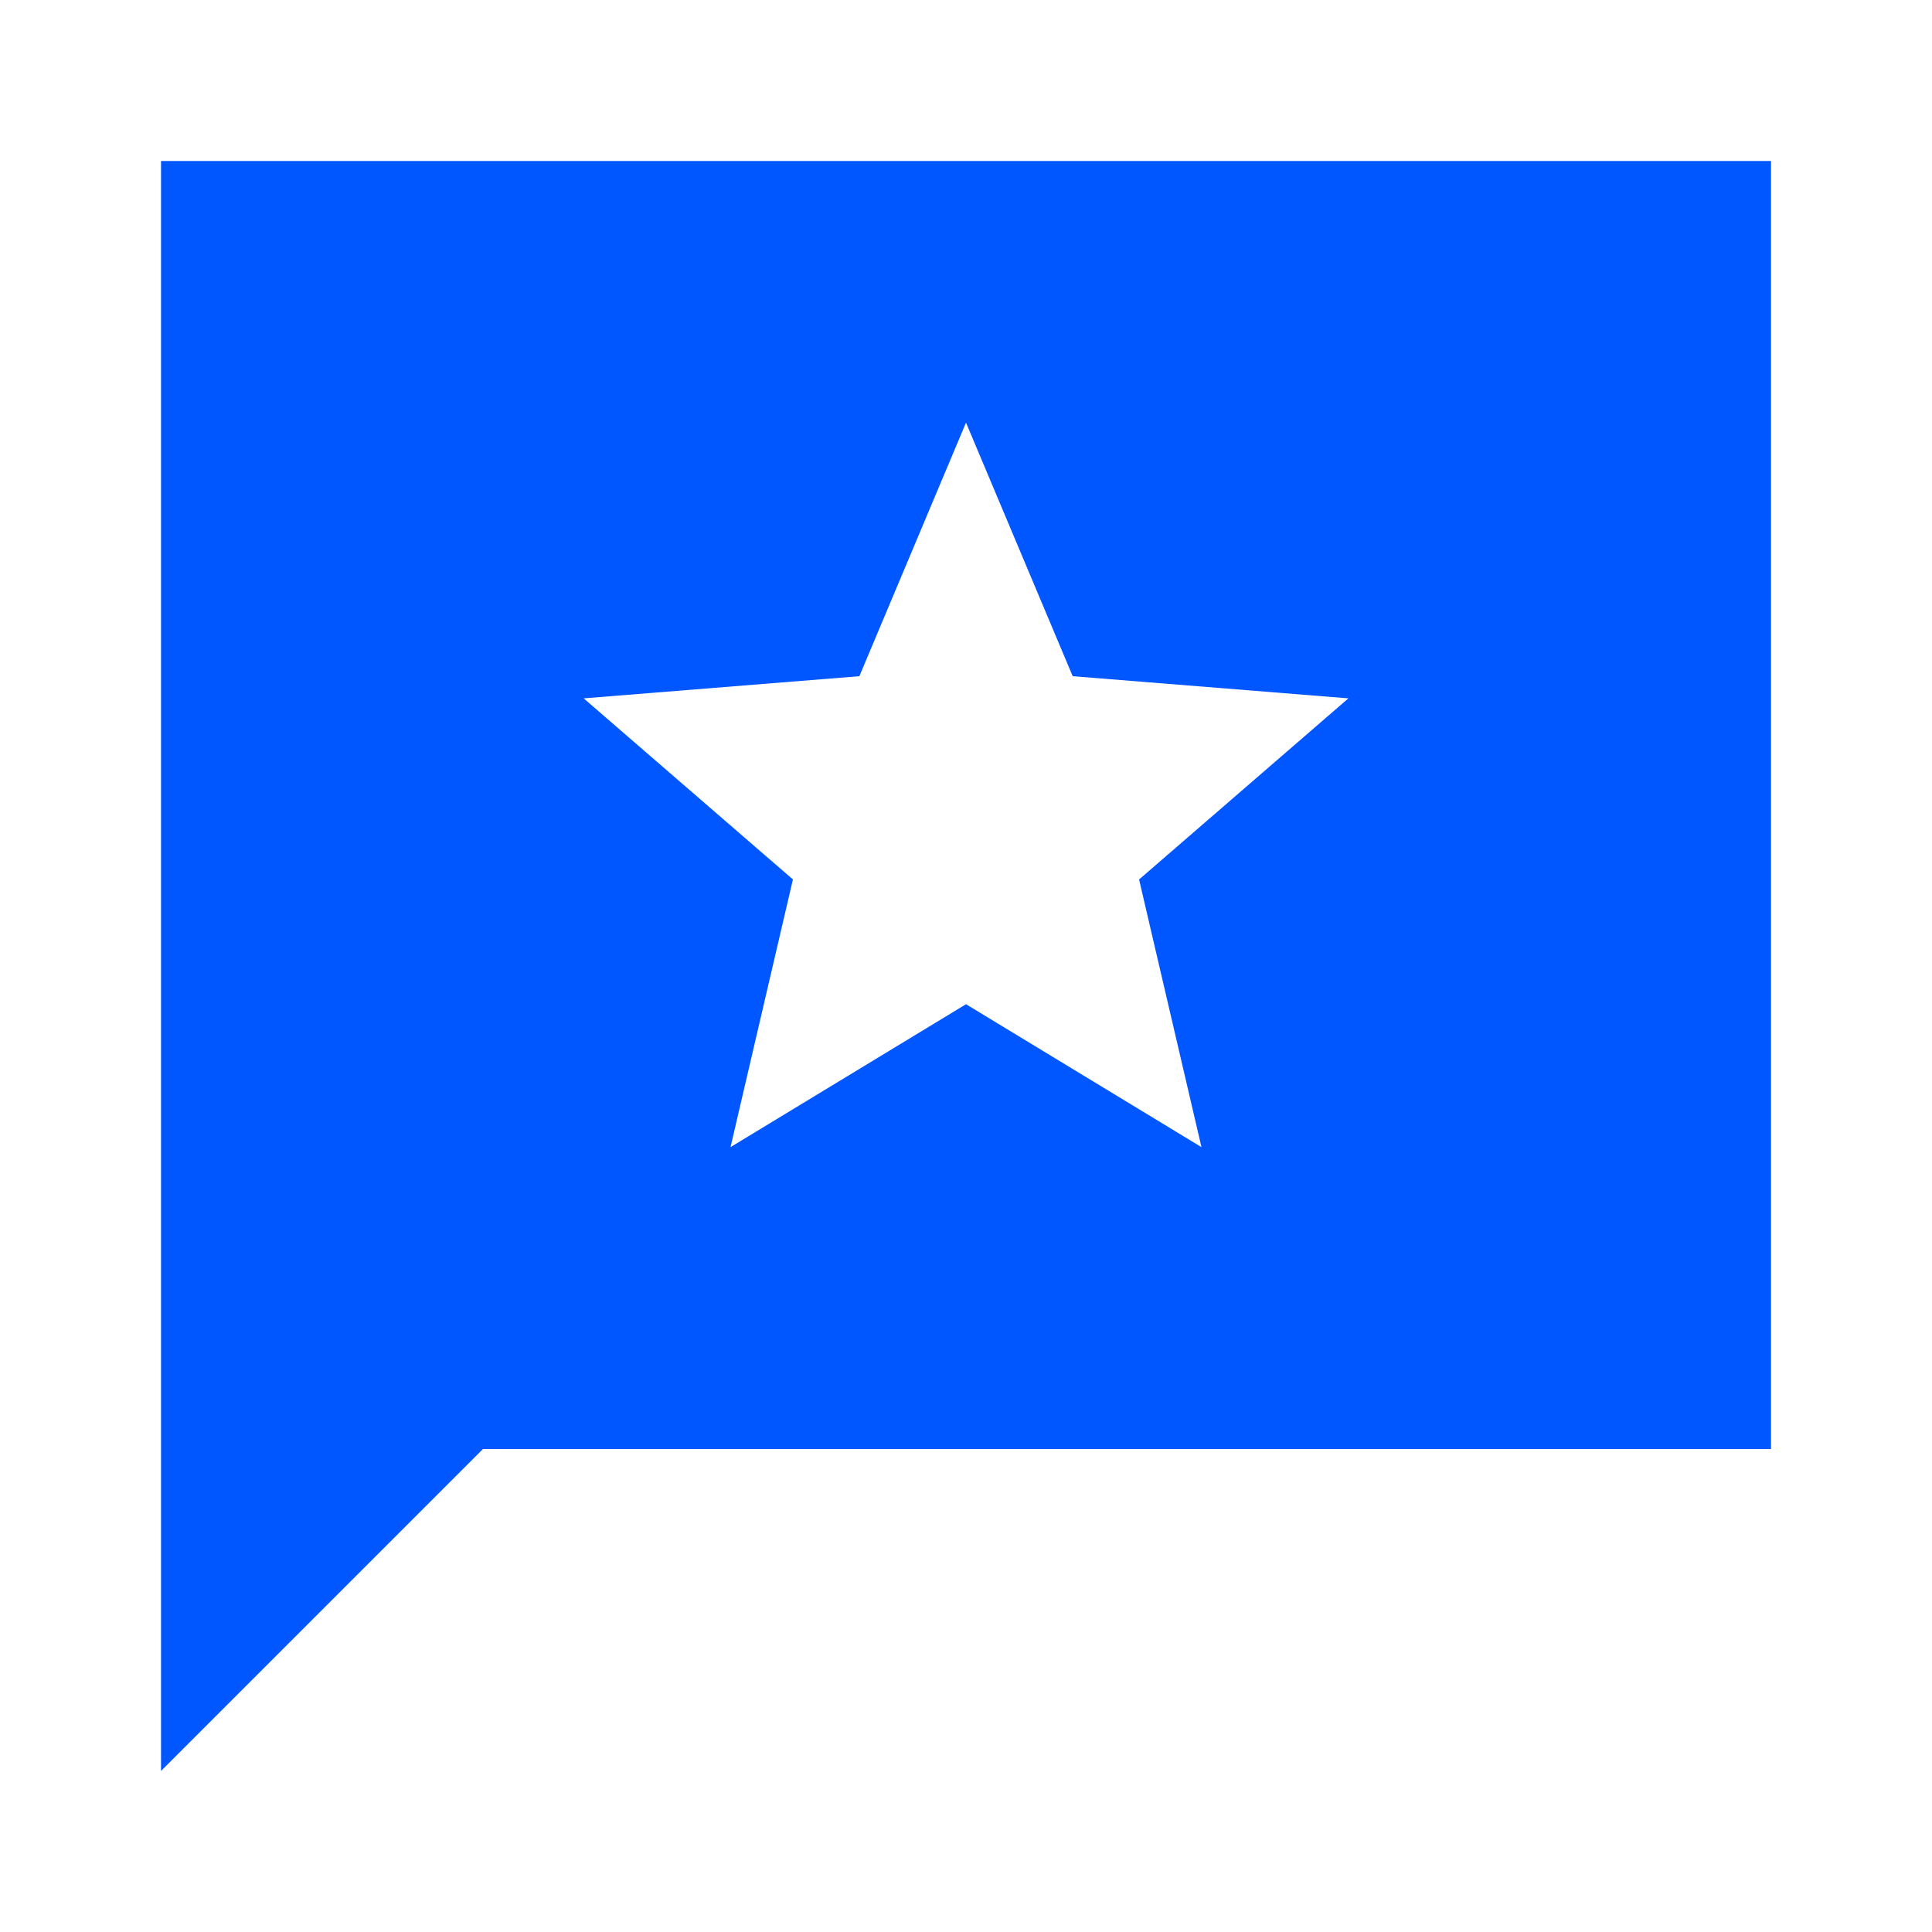 <svg width="41" height="41" viewBox="0 0 41 41" fill="none" xmlns="http://www.w3.org/2000/svg">
    <path d="M3.417 37.583V3.417h34.167V30.75H10.25l-6.833 6.833zm12.087-13.24 4.996-3.032 4.997 3.033-1.324-5.68 4.442-3.844-5.851-.47L20.5 8.969l-2.263 5.381-5.851.47 4.441 3.843-1.324 5.68z" fill="#0057FF"/>
</svg>
